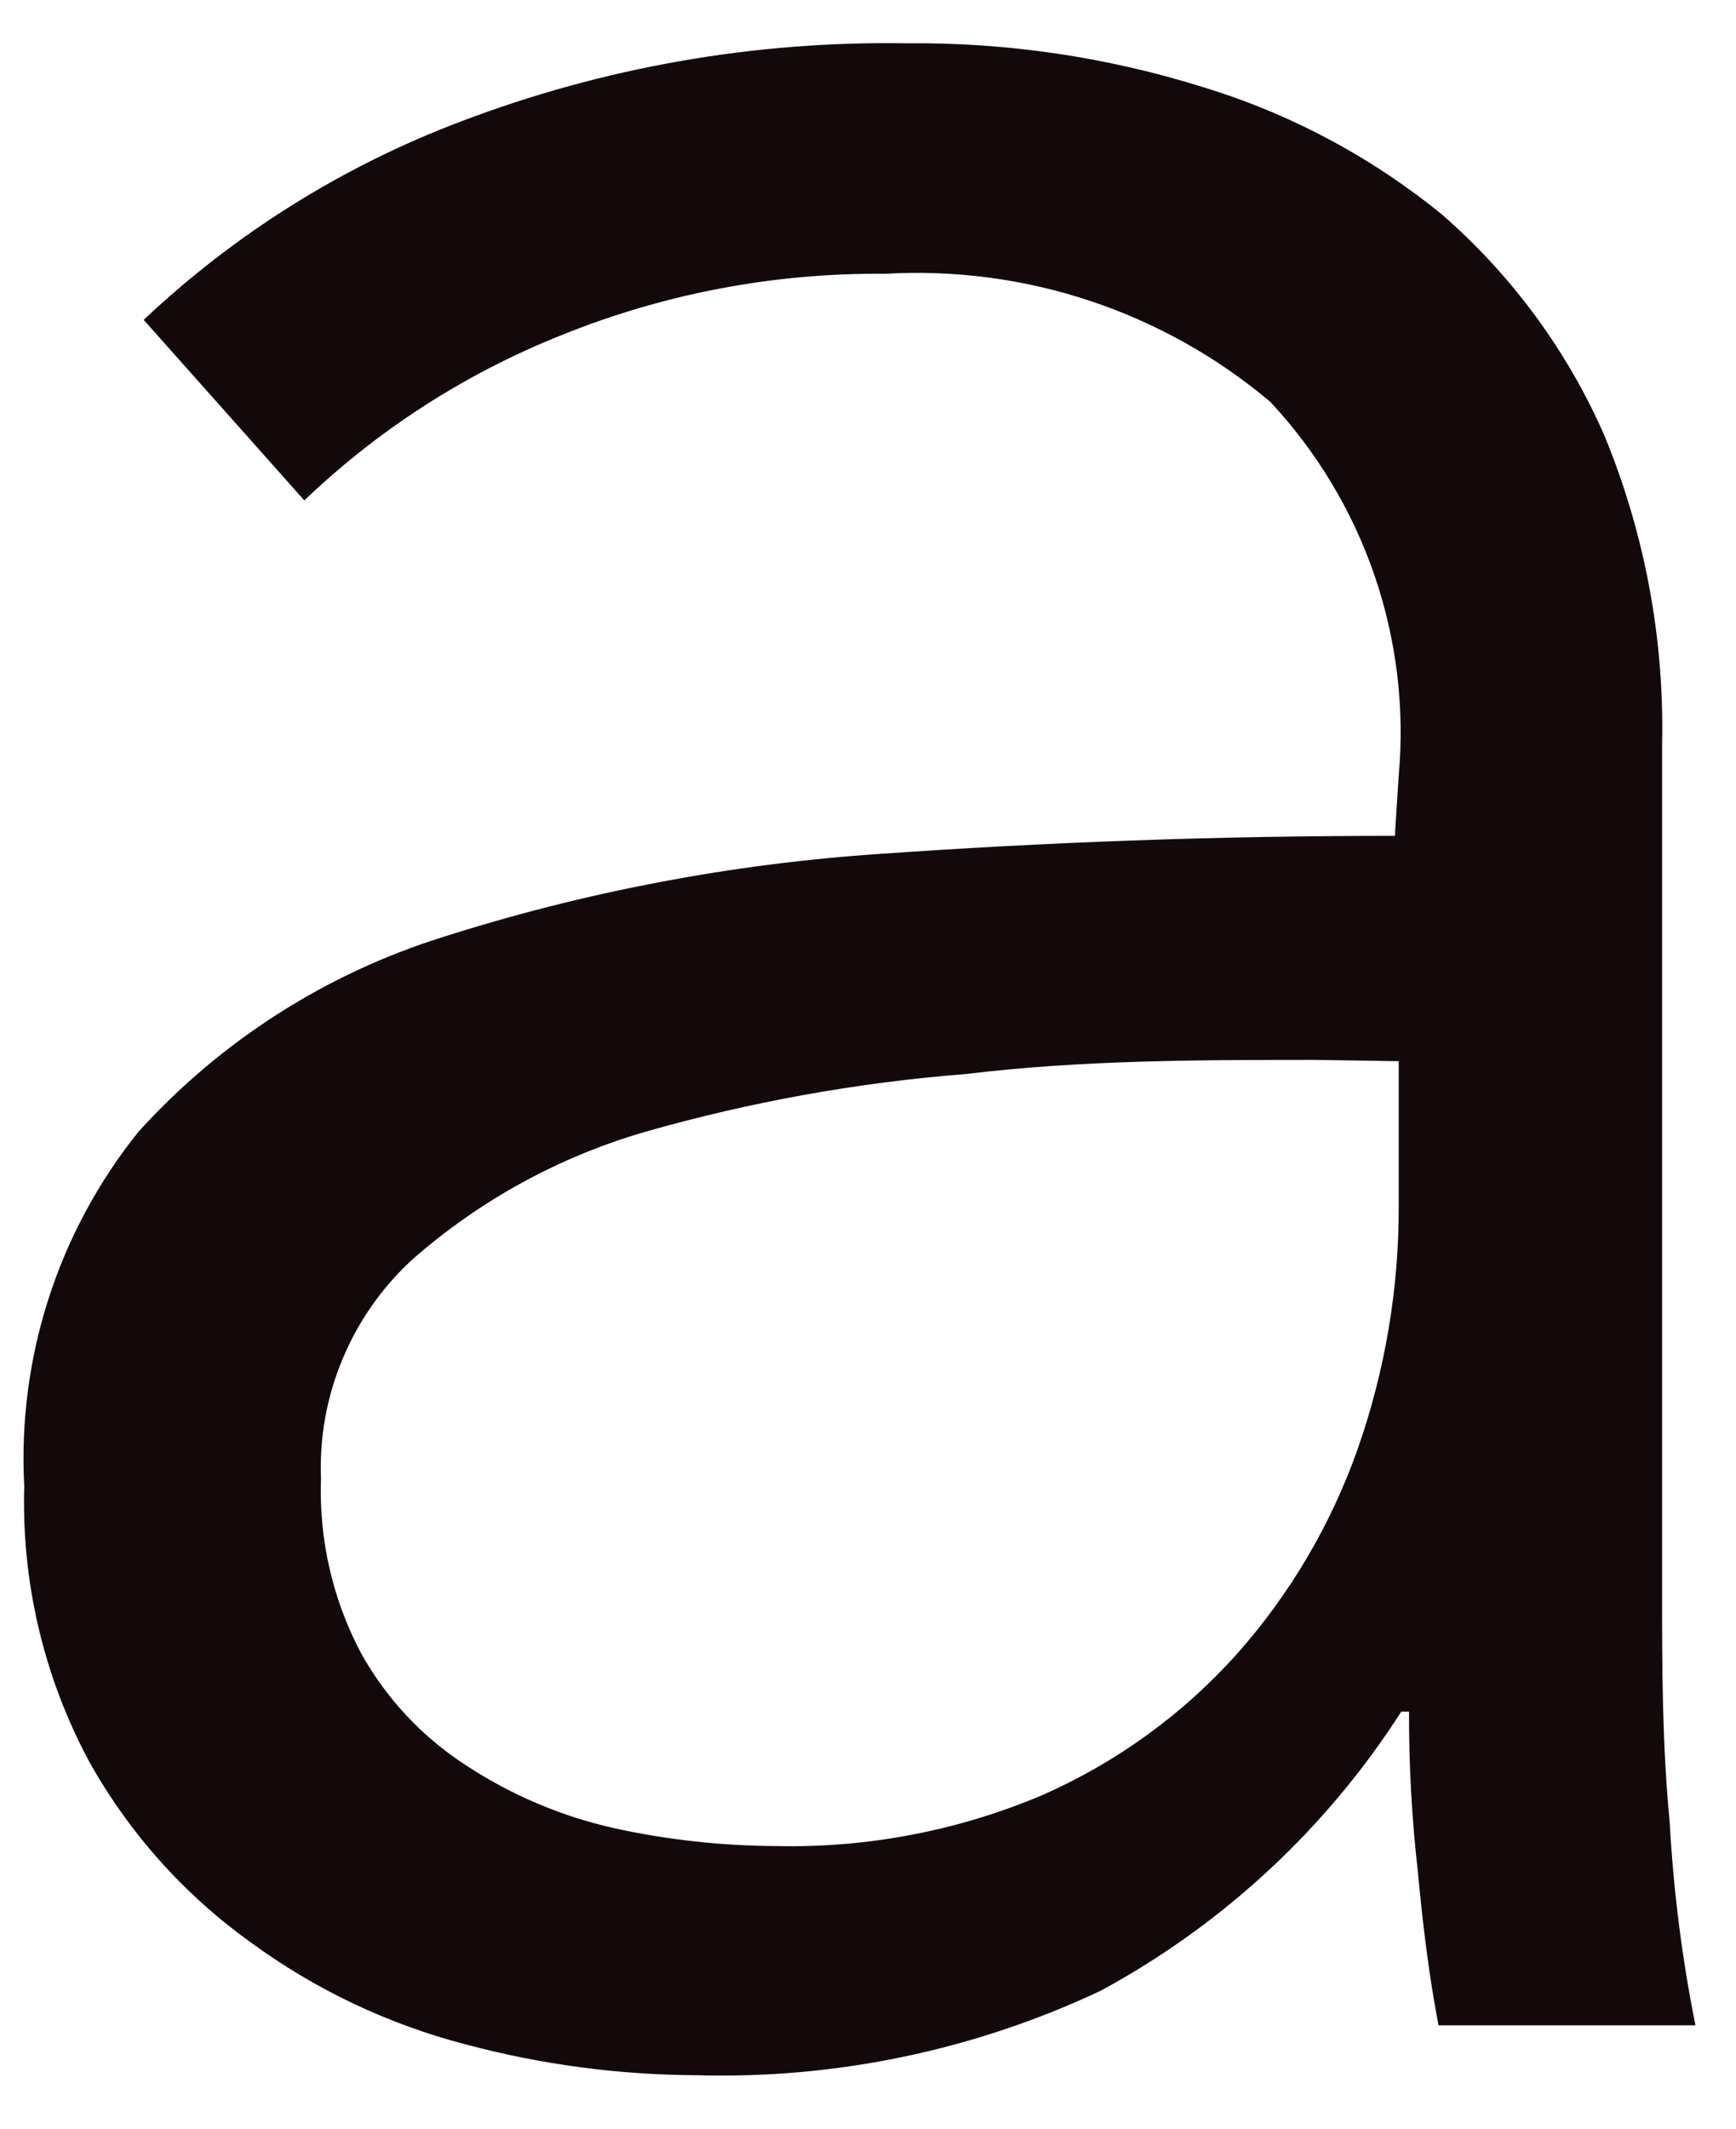 <svg width="31" height="38" viewBox="0 0 31 38" fill="none" xmlns="http://www.w3.org/2000/svg">
<path d="M24.977 13.847C25.086 12.637 24.938 11.417 24.543 10.267C24.148 9.117 23.514 8.063 22.683 7.173C20.769 5.56 18.305 4.741 15.802 4.888C13.821 4.869 11.857 5.242 10.021 5.985C8.316 6.665 6.759 7.666 5.434 8.933L2.566 5.71C4.201 4.167 6.127 2.963 8.232 2.168C10.772 1.201 13.473 0.728 16.192 0.773C17.98 0.755 19.761 1.018 21.468 1.551C23.034 2.026 24.491 2.802 25.757 3.836C26.999 4.919 27.986 6.261 28.647 7.768C29.371 9.52 29.723 11.404 29.68 13.299V28.407C29.68 29.732 29.68 31.127 29.817 32.544C29.884 33.757 30.037 34.964 30.276 36.155H25.688C25.528 35.332 25.413 34.418 25.321 33.435C25.212 32.479 25.158 31.517 25.161 30.555H25.023C23.686 32.642 21.839 34.356 19.655 35.538C17.4 36.6 14.924 37.117 12.43 37.046C11.043 37.039 9.663 36.855 8.324 36.498C6.934 36.138 5.626 35.517 4.47 34.669C3.278 33.814 2.291 32.705 1.58 31.424C0.778 29.92 0.383 28.234 0.433 26.532C0.31 24.244 1.036 21.99 2.475 20.201C3.943 18.58 5.82 17.381 7.911 16.727C10.448 15.918 13.075 15.419 15.733 15.242C18.669 15.036 21.697 14.921 24.908 14.921L24.977 13.847ZM23.509 18.921C21.422 18.921 19.334 18.921 17.247 19.173C15.313 19.325 13.4 19.67 11.535 20.201C9.991 20.646 8.565 21.427 7.36 22.487C6.821 22.982 6.397 23.588 6.116 24.263C5.834 24.938 5.703 25.665 5.732 26.395C5.693 27.476 5.938 28.547 6.443 29.504C6.894 30.319 7.54 31.009 8.324 31.515C9.128 32.044 10.022 32.423 10.962 32.635C11.919 32.845 12.895 32.952 13.875 32.955C15.505 32.99 17.124 32.678 18.623 32.041C19.944 31.458 21.125 30.601 22.087 29.527C23.036 28.458 23.768 27.216 24.243 25.87C24.733 24.474 24.982 23.006 24.977 21.527V18.944L23.509 18.921Z" fill="#13090B"/>
</svg>
